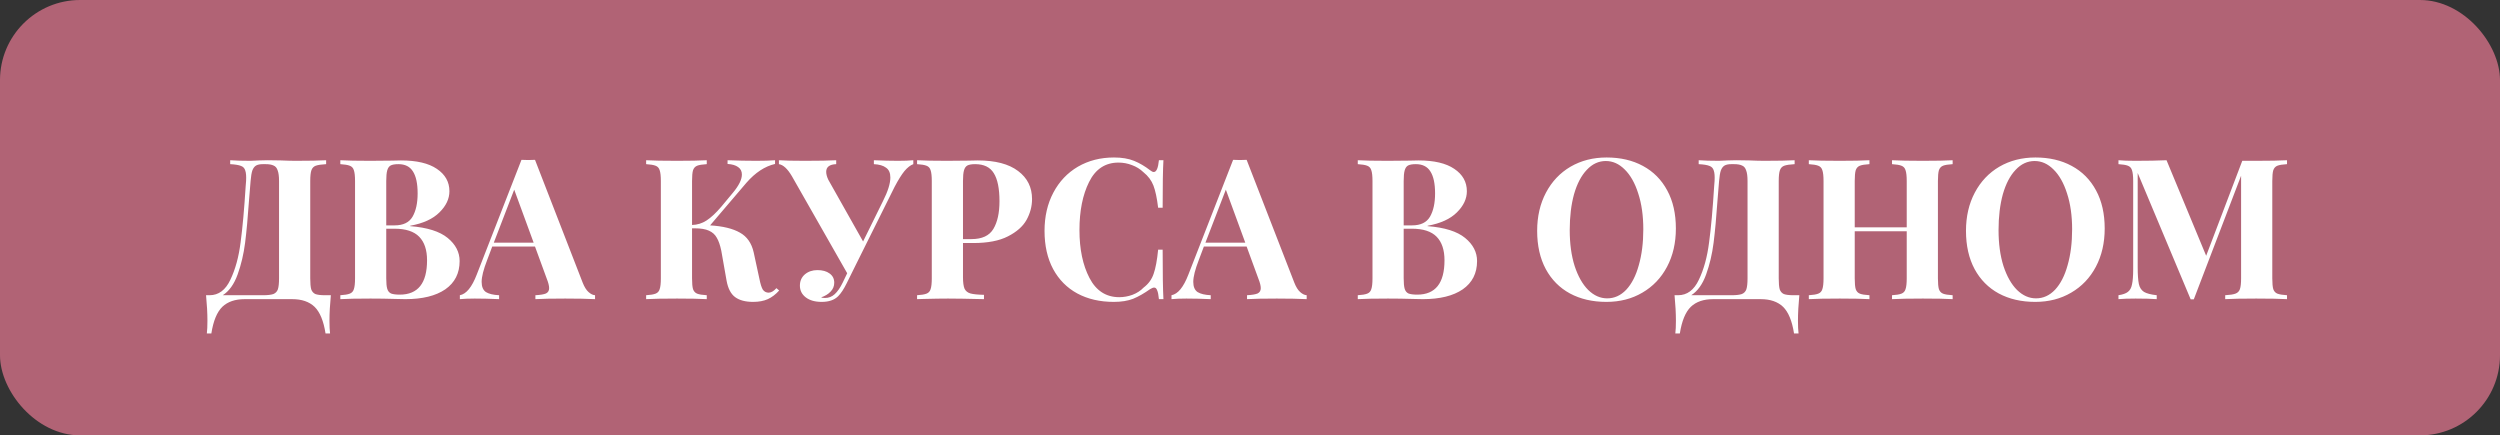 <?xml version="1.0" encoding="UTF-8"?> <svg xmlns="http://www.w3.org/2000/svg" width="936" height="163" viewBox="0 0 936 163" fill="none"><rect x="0" y="0" width="936" height="163" fill="#333333" stroke="none"/> <rect width="936" height="163" rx="30" fill="#B16375"></rect> <path d="M123.868 110.531C123.525 114.106 123.353 117.289 123.353 120.081C123.353 122.089 123.427 123.68 123.574 124.856H121.884C121.15 120.154 119.778 116.824 117.77 114.865C115.762 112.955 112.971 112 109.396 112H91.619C88.043 112 85.252 112.955 83.244 114.865C81.236 116.824 79.865 120.154 79.13 124.856H77.441C77.588 123.68 77.661 122.089 77.661 120.081C77.661 117.289 77.49 114.106 77.147 110.531H78.469C81.848 110.531 84.444 108.596 86.256 104.727C88.117 100.859 89.39 96.206 90.076 90.77C90.811 85.334 91.447 78.282 91.986 69.614L92.133 67.777C92.231 66.014 92.133 64.716 91.839 63.884C91.594 63.002 91.055 62.414 90.223 62.121C89.39 61.778 88.043 61.557 86.183 61.459V59.99C88.239 60.137 90.761 60.211 93.749 60.211C94.484 60.211 95.585 60.162 97.055 60.064L100.213 59.99L105.135 60.064C107.388 60.162 109.249 60.211 110.718 60.211C115.762 60.211 119.558 60.137 122.104 59.99V61.459C120.341 61.557 119.044 61.753 118.211 62.047C117.428 62.341 116.889 62.904 116.595 63.737C116.301 64.569 116.154 65.916 116.154 67.777V104.213C116.154 106.074 116.277 107.445 116.522 108.327C116.815 109.16 117.33 109.747 118.064 110.09C118.848 110.384 120.048 110.531 121.664 110.531H123.868ZM104.474 67.777C104.474 66.014 104.303 64.692 103.96 63.81C103.666 62.88 103.152 62.267 102.417 61.974C101.732 61.631 100.728 61.459 99.405 61.459H98.45C97.324 61.459 96.467 61.631 95.879 61.974C95.292 62.316 94.826 62.929 94.484 63.81C94.19 64.692 93.969 66.014 93.822 67.777L93.235 74.976C92.794 81.343 92.304 86.656 91.766 90.917C91.227 95.129 90.296 99.071 88.974 102.744C87.652 106.417 85.791 109.013 83.391 110.531H98.524C100.238 110.531 101.511 110.384 102.344 110.09C103.176 109.747 103.739 109.16 104.033 108.327C104.327 107.445 104.474 106.074 104.474 104.213V67.777ZM153.571 84.673C159.937 85.163 164.614 86.632 167.602 89.081C170.589 91.529 172.083 94.419 172.083 97.749C172.083 102.303 170.295 105.829 166.72 108.327C163.145 110.776 158.174 112 151.808 112C150.387 112 149.188 111.976 148.208 111.927C144.976 111.829 141.817 111.78 138.732 111.78C133.687 111.78 129.917 111.853 127.419 112V110.531C129.035 110.433 130.21 110.237 130.945 109.943C131.729 109.649 132.243 109.086 132.488 108.254C132.781 107.421 132.928 106.074 132.928 104.213V67.777C132.928 65.916 132.781 64.569 132.488 63.737C132.243 62.904 131.729 62.341 130.945 62.047C130.21 61.753 129.035 61.557 127.419 61.459V59.99C129.917 60.137 133.638 60.211 138.585 60.211L146.739 60.137C147.718 60.088 148.845 60.064 150.118 60.064C155.995 60.064 160.476 61.117 163.561 63.222C166.696 65.328 168.263 68.12 168.263 71.597C168.263 74.437 167.014 77.082 164.516 79.531C162.068 81.979 158.419 83.644 153.571 84.526V84.673ZM149.163 61.459C147.841 61.459 146.861 61.631 146.225 61.974C145.637 62.316 145.221 62.929 144.976 63.81C144.731 64.692 144.609 66.014 144.609 67.777V84.379H147.767C150.951 84.379 153.179 83.302 154.452 81.147C155.725 78.943 156.362 76.029 156.362 72.405C156.362 68.732 155.774 65.99 154.599 64.177C153.473 62.365 151.661 61.459 149.163 61.459ZM149.677 110.31C156.485 110.31 159.888 106.025 159.888 97.455C159.888 93.586 158.909 90.648 156.95 88.64C154.991 86.632 151.906 85.628 147.694 85.628H144.609V104.213C144.609 105.976 144.731 107.274 144.976 108.107C145.221 108.939 145.686 109.527 146.372 109.87C147.106 110.163 148.208 110.31 149.677 110.31ZM218.157 105.829C218.794 107.445 219.528 108.621 220.361 109.355C221.193 110.09 222.001 110.482 222.785 110.531V112C219.847 111.853 216.125 111.78 211.619 111.78C206.624 111.78 202.902 111.853 200.453 112V110.531C202.314 110.433 203.636 110.212 204.42 109.87C205.204 109.478 205.595 108.817 205.595 107.886C205.595 107.005 205.301 105.829 204.714 104.36L200.306 92.313H184.292L182.382 97.381C181.011 100.908 180.325 103.626 180.325 105.536C180.325 107.348 180.864 108.621 181.941 109.355C183.068 110.041 184.708 110.433 186.863 110.531V112C183.533 111.853 180.496 111.78 177.754 111.78C175.501 111.78 173.64 111.853 172.171 112V110.531C174.571 110.09 176.677 107.519 178.489 102.817L195.237 59.843C195.776 59.892 196.633 59.917 197.809 59.917C198.984 59.917 199.816 59.892 200.306 59.843L218.157 105.829ZM199.792 90.844L192.519 71.009L184.88 90.844H199.792ZM291.719 108.768C290.397 110.237 288.977 111.314 287.459 112C285.94 112.686 284.104 113.028 281.949 113.028C279.109 113.028 276.88 112.441 275.264 111.265C273.648 110.09 272.571 108.033 272.032 105.095L270.048 93.855C269.608 91.749 269.045 90.133 268.359 89.007C267.722 87.832 266.743 86.95 265.421 86.362C264.147 85.775 262.36 85.481 260.058 85.481H259.103V104.213C259.103 106.074 259.225 107.421 259.47 108.254C259.764 109.086 260.278 109.649 261.013 109.943C261.747 110.237 262.947 110.433 264.612 110.531V112C261.968 111.853 258.27 111.78 253.52 111.78C248.28 111.78 244.411 111.853 241.913 112V110.531C243.529 110.433 244.705 110.237 245.439 109.943C246.223 109.649 246.737 109.086 246.982 108.254C247.276 107.421 247.423 106.074 247.423 104.213V67.777C247.423 65.916 247.276 64.569 246.982 63.737C246.737 62.904 246.223 62.341 245.439 62.047C244.705 61.753 243.529 61.557 241.913 61.459V59.99C244.411 60.137 248.28 60.211 253.52 60.211C258.27 60.211 261.968 60.137 264.612 59.99V61.459C262.947 61.557 261.747 61.753 261.013 62.047C260.278 62.341 259.764 62.904 259.47 63.737C259.225 64.569 259.103 65.916 259.103 67.777V84.232C261.062 84.183 262.874 83.62 264.539 82.543C266.204 81.465 268.041 79.751 270.048 77.4L274.383 72.185C276.635 69.491 277.762 67.214 277.762 65.353C277.762 64.129 277.297 63.198 276.366 62.561C275.436 61.876 274.113 61.484 272.399 61.386V59.99C276.023 60.137 279.623 60.211 283.198 60.211C286.087 60.211 288.414 60.137 290.177 59.99V61.386C286.357 62.267 282.782 64.618 279.451 68.438L265.861 84.379C270.661 84.673 274.383 85.579 277.027 87.097C279.672 88.566 281.386 91.015 282.169 94.443L284.3 104.287C284.692 106.295 285.132 107.69 285.622 108.474C286.161 109.209 286.895 109.576 287.826 109.576C288.365 109.527 288.83 109.38 289.222 109.135C289.662 108.89 290.152 108.474 290.691 107.886L291.719 108.768ZM336.288 60.211C338.589 60.211 340.475 60.137 341.944 59.99V61.459C340.867 61.851 339.765 62.708 338.638 64.031C337.561 65.353 336.337 67.312 334.965 69.907L320.494 98.998L317.041 105.976C315.964 108.18 314.886 109.821 313.809 110.898C312.389 112.318 310.332 113.028 307.638 113.028C305.141 113.028 303.157 112.465 301.688 111.339C300.219 110.212 299.484 108.743 299.484 106.931C299.484 105.217 300.096 103.821 301.321 102.744C302.594 101.667 304.161 101.128 306.022 101.128C307.932 101.128 309.45 101.544 310.577 102.377C311.752 103.209 312.34 104.36 312.34 105.829C312.34 107.152 311.874 108.278 310.944 109.209C310.062 110.139 308.887 110.849 307.418 111.339C307.712 111.486 308.201 111.559 308.887 111.559C310.258 111.559 311.458 111.094 312.487 110.163C313.564 109.184 314.568 107.739 315.498 105.829L317.188 102.303L296.472 65.941C294.856 63.198 293.24 61.704 291.624 61.459V59.99C293.583 60.137 296.84 60.211 301.394 60.211C306.634 60.211 310.528 60.137 313.074 59.99V61.459C310.577 61.557 309.328 62.512 309.328 64.324C309.328 65.206 309.597 66.21 310.136 67.336L323.138 90.403L330.558 75.343C332.419 71.67 333.349 68.707 333.349 66.455C333.349 64.741 332.811 63.516 331.733 62.782C330.705 61.998 329.187 61.557 327.179 61.459V59.99C330.509 60.137 333.545 60.211 336.288 60.211ZM360.541 90.99V103.772C360.541 105.731 360.737 107.176 361.129 108.107C361.569 108.988 362.304 109.576 363.332 109.87C364.41 110.163 366.099 110.335 368.401 110.384V112C362.377 111.853 357.896 111.78 354.958 111.78C352.509 111.78 349.424 111.829 345.702 111.927L343.351 112V110.531C344.967 110.433 346.143 110.237 346.877 109.943C347.661 109.649 348.175 109.086 348.42 108.254C348.714 107.421 348.861 106.074 348.861 104.213V67.777C348.861 65.916 348.714 64.569 348.42 63.737C348.175 62.904 347.661 62.341 346.877 62.047C346.143 61.753 344.967 61.557 343.351 61.459V59.99C345.849 60.137 349.571 60.211 354.517 60.211L362.671 60.137C363.651 60.088 364.777 60.064 366.05 60.064C372.662 60.064 377.706 61.386 381.183 64.031C384.66 66.626 386.399 70.128 386.399 74.535C386.399 77.229 385.713 79.825 384.342 82.322C382.971 84.771 380.645 86.828 377.363 88.493C374.131 90.158 369.821 90.99 364.434 90.99H360.541ZM365.095 61.459C363.773 61.459 362.794 61.631 362.157 61.974C361.569 62.316 361.153 62.929 360.908 63.81C360.663 64.692 360.541 66.014 360.541 67.777V89.521H363.7C367.667 89.521 370.409 88.248 371.927 85.701C373.445 83.155 374.205 79.702 374.205 75.343C374.205 70.593 373.494 67.091 372.074 64.839C370.703 62.586 368.377 61.459 365.095 61.459ZM417.078 58.962C420.016 58.962 422.514 59.378 424.571 60.211C426.627 61.043 428.635 62.219 430.594 63.737C431.133 64.177 431.598 64.398 431.99 64.398C432.97 64.398 433.606 62.929 433.9 59.99H435.59C435.394 63.321 435.296 69.246 435.296 77.768H433.606C433.165 74.144 432.578 71.377 431.843 69.467C431.109 67.557 429.86 65.892 428.097 64.471C426.872 63.296 425.452 62.414 423.836 61.827C422.22 61.19 420.53 60.872 418.767 60.872C413.821 60.872 410.148 63.296 407.748 68.144C405.349 72.944 404.149 78.943 404.149 86.142C404.149 93.292 405.398 99.267 407.895 104.066C410.393 108.866 414.115 111.265 419.061 111.265C420.726 111.265 422.367 110.972 423.983 110.384C425.648 109.747 427.044 108.841 428.17 107.666C429.982 106.295 431.231 104.581 431.917 102.524C432.651 100.467 433.214 97.455 433.606 93.488H435.296C435.296 102.352 435.394 108.523 435.59 112H433.9C433.753 110.433 433.533 109.331 433.239 108.694C432.994 108.009 432.627 107.666 432.137 107.666C431.745 107.666 431.231 107.862 430.594 108.254C428.391 109.821 426.285 111.021 424.277 111.853C422.269 112.637 419.845 113.028 417.004 113.028C411.813 113.028 407.259 111.976 403.341 109.87C399.472 107.764 396.46 104.727 394.305 100.761C392.15 96.745 391.073 91.97 391.073 86.436C391.073 81.049 392.175 76.274 394.379 72.111C396.582 67.948 399.643 64.716 403.561 62.414C407.528 60.113 412.033 58.962 417.078 58.962ZM484.593 105.829C485.23 107.445 485.964 108.621 486.797 109.355C487.63 110.09 488.438 110.482 489.221 110.531V112C486.283 111.853 482.561 111.78 478.055 111.78C473.06 111.78 469.338 111.853 466.889 112V110.531C468.75 110.433 470.073 110.212 470.856 109.87C471.64 109.478 472.032 108.817 472.032 107.886C472.032 107.005 471.738 105.829 471.15 104.36L466.742 92.313H450.728L448.818 97.381C447.447 100.908 446.761 103.626 446.761 105.536C446.761 107.348 447.3 108.621 448.377 109.355C449.504 110.041 451.144 110.433 453.299 110.531V112C449.969 111.853 446.933 111.78 444.19 111.78C441.937 111.78 440.076 111.853 438.607 112V110.531C441.007 110.09 443.113 107.519 444.925 102.817L461.674 59.843C462.212 59.892 463.069 59.917 464.245 59.917C465.42 59.917 466.253 59.892 466.742 59.843L484.593 105.829ZM466.228 90.844L458.956 71.009L451.316 90.844H466.228ZM534.501 84.673C540.868 85.163 545.545 86.632 548.532 89.081C551.52 91.529 553.013 94.419 553.013 97.749C553.013 102.303 551.226 105.829 547.651 108.327C544.076 110.776 539.105 112 532.738 112C531.318 112 530.118 111.976 529.139 111.927C525.906 111.829 522.748 111.78 519.662 111.78C514.618 111.78 510.847 111.853 508.35 112V110.531C509.966 110.433 511.141 110.237 511.876 109.943C512.659 109.649 513.173 109.086 513.418 108.254C513.712 107.421 513.859 106.074 513.859 104.213V67.777C513.859 65.916 513.712 64.569 513.418 63.737C513.173 62.904 512.659 62.341 511.876 62.047C511.141 61.753 509.966 61.557 508.35 61.459V59.99C510.847 60.137 514.569 60.211 519.515 60.211L527.67 60.137C528.649 60.088 529.775 60.064 531.049 60.064C536.926 60.064 541.407 61.117 544.492 63.222C547.626 65.328 549.193 68.12 549.193 71.597C549.193 74.437 547.945 77.082 545.447 79.531C542.998 81.979 539.35 83.644 534.501 84.526V84.673ZM530.094 61.459C528.771 61.459 527.792 61.631 527.155 61.974C526.568 62.316 526.151 62.929 525.906 63.81C525.662 64.692 525.539 66.014 525.539 67.777V84.379H528.698C531.881 84.379 534.11 83.302 535.383 81.147C536.656 78.943 537.293 76.029 537.293 72.405C537.293 68.732 536.705 65.99 535.53 64.177C534.403 62.365 532.591 61.459 530.094 61.459ZM530.608 110.31C537.415 110.31 540.819 106.025 540.819 97.455C540.819 93.586 539.839 90.648 537.88 88.64C535.922 86.632 532.836 85.628 528.625 85.628H525.539V104.213C525.539 105.976 525.662 107.274 525.906 108.107C526.151 108.939 526.617 109.527 527.302 109.87C528.037 110.163 529.139 110.31 530.608 110.31ZM601.517 58.962C606.708 58.962 611.238 60.015 615.107 62.121C619.025 64.227 622.061 67.287 624.216 71.303C626.371 75.27 627.448 80.02 627.448 85.554C627.448 90.941 626.346 95.716 624.143 99.879C621.939 104.042 618.854 107.274 614.887 109.576C610.969 111.878 606.488 113.028 601.444 113.028C596.252 113.028 591.698 111.976 587.78 109.87C583.911 107.764 580.899 104.727 578.744 100.761C576.59 96.745 575.512 91.97 575.512 86.436C575.512 81.049 576.614 76.274 578.818 72.111C581.022 67.948 584.082 64.716 588 62.414C591.967 60.113 596.473 58.962 601.517 58.962ZM601.223 60.284C598.53 60.284 596.154 61.386 594.098 63.59C592.041 65.745 590.449 68.781 589.323 72.699C588.245 76.617 587.706 81.098 587.706 86.142C587.706 91.235 588.319 95.716 589.543 99.585C590.816 103.454 592.506 106.442 594.612 108.547C596.767 110.653 599.142 111.706 601.737 111.706C604.431 111.706 606.806 110.629 608.863 108.474C610.92 106.27 612.487 103.209 613.564 99.291C614.691 95.374 615.254 90.892 615.254 85.848C615.254 80.755 614.617 76.274 613.344 72.405C612.12 68.536 610.43 65.549 608.275 63.443C606.169 61.337 603.819 60.284 601.223 60.284ZM673.67 110.531C673.327 114.106 673.156 117.289 673.156 120.081C673.156 122.089 673.23 123.68 673.376 124.856H671.687C670.952 120.154 669.581 116.824 667.573 114.865C665.565 112.955 662.774 112 659.199 112H641.421C637.846 112 635.055 112.955 633.047 114.865C631.039 116.824 629.668 120.154 628.933 124.856H627.243C627.39 123.68 627.464 122.089 627.464 120.081C627.464 117.289 627.292 114.106 626.95 110.531H628.272C631.651 110.531 634.247 108.596 636.059 104.727C637.92 100.859 639.193 96.206 639.879 90.77C640.613 85.334 641.25 78.282 641.789 69.614L641.936 67.777C642.033 66.014 641.936 64.716 641.642 63.884C641.397 63.002 640.858 62.414 640.026 62.121C639.193 61.778 637.846 61.557 635.985 61.459V59.99C638.042 60.137 640.564 60.211 643.552 60.211C644.286 60.211 645.388 60.162 646.857 60.064L650.016 59.99L654.938 60.064C657.191 60.162 659.052 60.211 660.521 60.211C665.565 60.211 669.361 60.137 671.907 59.99V61.459C670.144 61.557 668.846 61.753 668.014 62.047C667.23 62.341 666.692 62.904 666.398 63.737C666.104 64.569 665.957 65.916 665.957 67.777V104.213C665.957 106.074 666.079 107.445 666.324 108.327C666.618 109.16 667.132 109.747 667.867 110.09C668.65 110.384 669.85 110.531 671.466 110.531H673.67ZM654.277 67.777C654.277 66.014 654.105 64.692 653.763 63.81C653.469 62.88 652.955 62.267 652.22 61.974C651.534 61.631 650.53 61.459 649.208 61.459H648.253C647.127 61.459 646.27 61.631 645.682 61.974C645.094 62.316 644.629 62.929 644.286 63.81C643.992 64.692 643.772 66.014 643.625 67.777L643.037 74.976C642.597 81.343 642.107 86.656 641.568 90.917C641.03 95.129 640.099 99.071 638.777 102.744C637.454 106.417 635.593 109.013 633.194 110.531H648.327C650.041 110.531 651.314 110.384 652.146 110.09C652.979 109.747 653.542 109.16 653.836 108.327C654.13 107.445 654.277 106.074 654.277 104.213V67.777ZM731.068 61.459C729.403 61.557 728.203 61.753 727.468 62.047C726.734 62.341 726.22 62.904 725.926 63.737C725.681 64.569 725.558 65.916 725.558 67.777V104.213C725.558 106.074 725.681 107.421 725.926 108.254C726.22 109.086 726.734 109.649 727.468 109.943C728.203 110.237 729.403 110.433 731.068 110.531V112C728.668 111.853 724.946 111.78 719.902 111.78C714.956 111.78 711.111 111.853 708.369 112V110.531C709.985 110.433 711.16 110.237 711.895 109.943C712.678 109.649 713.193 109.086 713.437 108.254C713.731 107.421 713.878 106.074 713.878 104.213V86.583H694.411V104.213C694.411 106.074 694.534 107.421 694.779 108.254C695.072 109.086 695.587 109.649 696.321 109.943C697.056 110.237 698.256 110.433 699.921 110.531V112C697.276 111.853 693.579 111.78 688.828 111.78C683.588 111.78 679.719 111.853 677.222 112V110.531C678.838 110.433 680.013 110.237 680.748 109.943C681.531 109.649 682.046 109.086 682.29 108.254C682.584 107.421 682.731 106.074 682.731 104.213V67.777C682.731 65.916 682.584 64.569 682.29 63.737C682.046 62.904 681.531 62.341 680.748 62.047C680.013 61.753 678.838 61.557 677.222 61.459V59.99C679.719 60.137 683.588 60.211 688.828 60.211C693.579 60.211 697.276 60.137 699.921 59.99V61.459C698.256 61.557 697.056 61.753 696.321 62.047C695.587 62.341 695.072 62.904 694.779 63.737C694.534 64.569 694.411 65.916 694.411 67.777V85.114H713.878V67.777C713.878 65.916 713.731 64.569 713.437 63.737C713.193 62.904 712.678 62.341 711.895 62.047C711.16 61.753 709.985 61.557 708.369 61.459V59.99C711.111 60.137 714.956 60.211 719.902 60.211C724.946 60.211 728.668 60.137 731.068 59.99V61.459ZM762.067 58.962C767.259 58.962 771.789 60.015 775.658 62.121C779.575 64.227 782.612 67.287 784.767 71.303C786.921 75.27 787.999 80.02 787.999 85.554C787.999 90.941 786.897 95.716 784.693 99.879C782.489 104.042 779.404 107.274 775.437 109.576C771.519 111.878 767.038 113.028 761.994 113.028C756.803 113.028 752.248 111.976 748.33 109.87C744.462 107.764 741.45 104.727 739.295 100.761C737.14 96.745 736.063 91.97 736.063 86.436C736.063 81.049 737.164 76.274 739.368 72.111C741.572 67.948 744.633 64.716 748.551 62.414C752.518 60.113 757.023 58.962 762.067 58.962ZM761.774 60.284C759.08 60.284 756.705 61.386 754.648 63.59C752.591 65.745 750.999 68.781 749.873 72.699C748.796 76.617 748.257 81.098 748.257 86.142C748.257 91.235 748.869 95.716 750.093 99.585C751.367 103.454 753.056 106.442 755.162 108.547C757.317 110.653 759.692 111.706 762.288 111.706C764.981 111.706 767.357 110.629 769.413 108.474C771.47 106.27 773.037 103.209 774.115 99.291C775.241 95.374 775.804 90.892 775.804 85.848C775.804 80.755 775.168 76.274 773.895 72.405C772.67 68.536 770.981 65.549 768.826 63.443C766.72 61.337 764.369 60.284 761.774 60.284ZM856.255 61.459C854.59 61.557 853.39 61.753 852.655 62.047C851.921 62.341 851.406 62.904 851.113 63.737C850.868 64.569 850.745 65.916 850.745 67.777V104.213C850.745 106.074 850.868 107.421 851.113 108.254C851.406 109.086 851.921 109.649 852.655 109.943C853.439 110.237 854.639 110.433 856.255 110.531V112C853.561 111.853 849.717 111.78 844.721 111.78C839.481 111.78 835.612 111.853 833.115 112V110.531C834.878 110.433 836.151 110.237 836.935 109.943C837.767 109.649 838.33 109.086 838.624 108.254C838.918 107.421 839.065 106.074 839.065 104.213V65.794L821.361 112.073H820.186L800.352 64.765V99.953C800.352 102.842 800.499 104.972 800.792 106.344C801.086 107.666 801.723 108.645 802.702 109.282C803.682 109.87 805.273 110.286 807.477 110.531V112C805.567 111.853 802.923 111.78 799.544 111.78C796.85 111.78 794.72 111.853 793.153 112V110.531C794.769 110.286 795.944 109.87 796.679 109.282C797.462 108.694 797.976 107.764 798.221 106.49C798.515 105.217 798.662 103.332 798.662 100.834V67.777C798.662 65.916 798.515 64.569 798.221 63.737C797.976 62.904 797.462 62.341 796.679 62.047C795.944 61.753 794.769 61.557 793.153 61.459V59.99C794.72 60.137 796.85 60.211 799.544 60.211C804.049 60.211 807.918 60.137 811.15 59.99L825.989 95.765L839.506 60.211H844.721C849.717 60.211 853.561 60.137 856.255 59.99V61.459Z" fill="white"></path> </svg> 